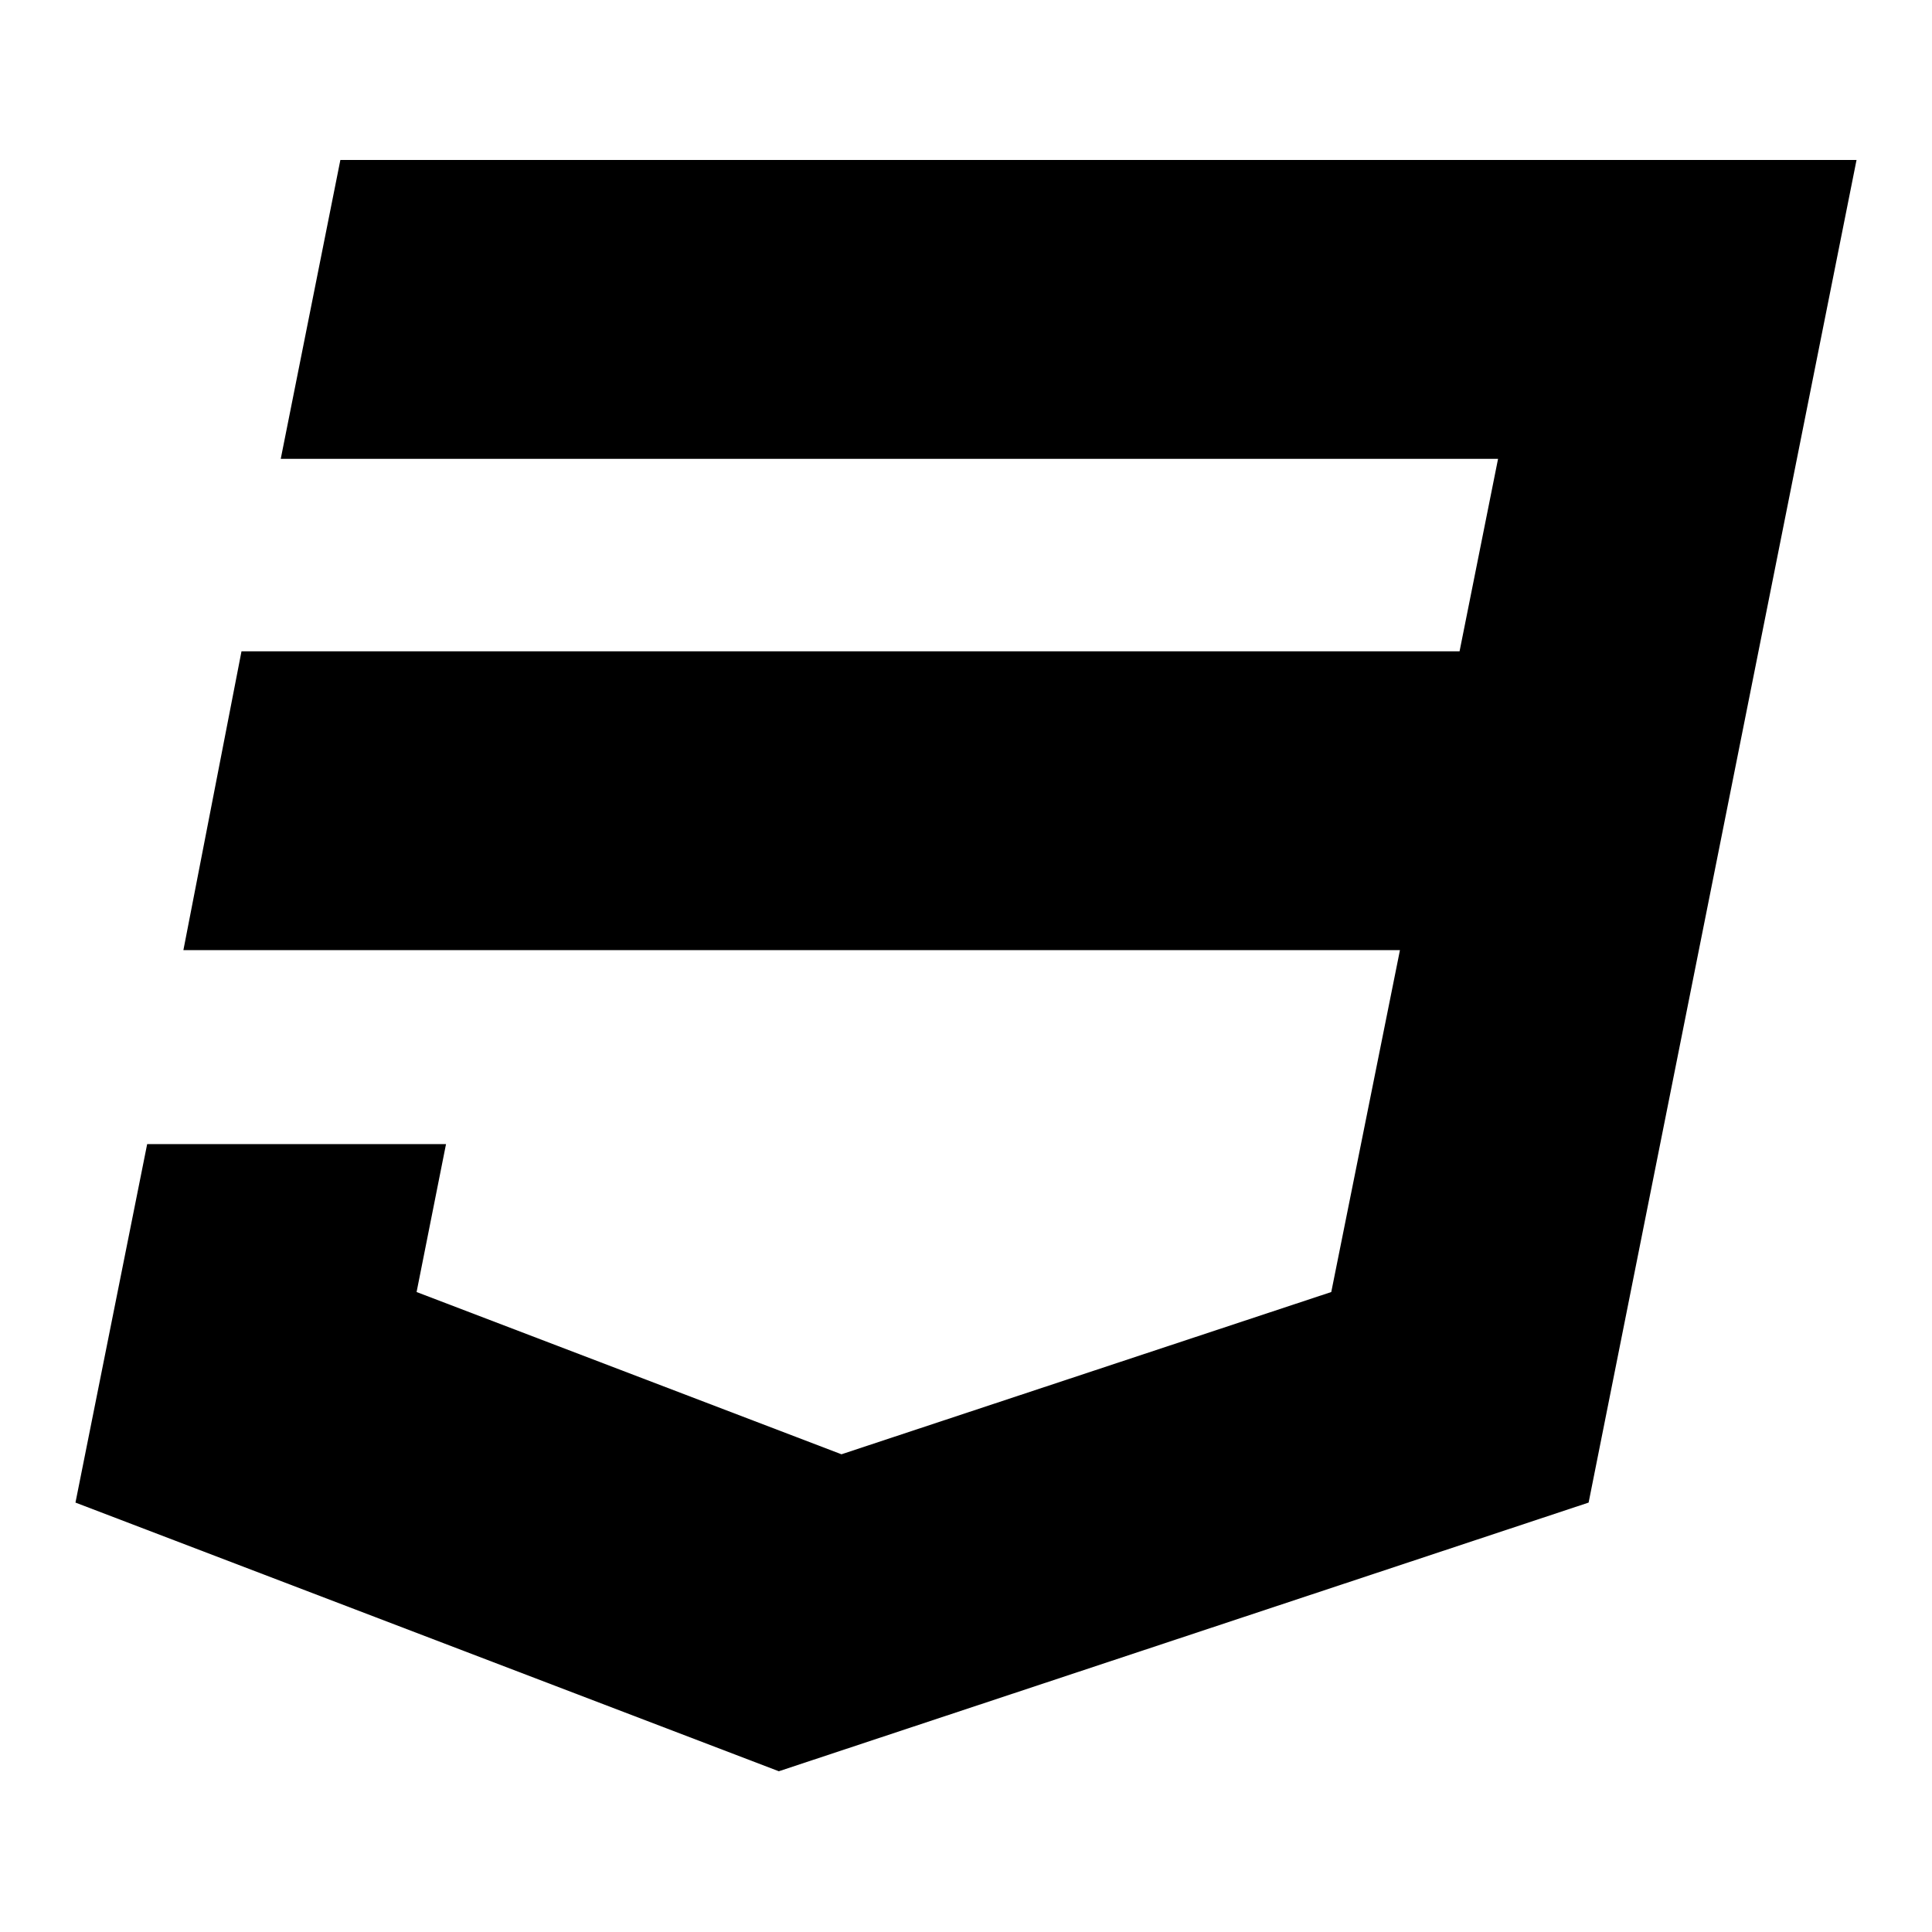 <?xml version="1.0" encoding="utf-8"?>
<!-- Svg Vector Icons : http://www.onlinewebfonts.com/icon -->
<!DOCTYPE svg PUBLIC "-//W3C//DTD SVG 1.1//EN" "http://www.w3.org/Graphics/SVG/1.1/DTD/svg11.dtd">
<svg version="1.1" xmlns="http://www.w3.org/2000/svg" xmlns:xlink="http://www.w3.org/1999/xlink" x="0px" y="0px" viewBox="0 0 256 256" enable-background="new 0 0 256 256" xml:space="preserve">
<g> <path fill="#000000" d="M45.1,21.2H246l-35.5,177.9l-107.3,35.6L10,199.1l9.5-47.5h39.6l-3.9,19.6l56.3,21.5l64.9-21.5l9.1-45.3 H24.3L32,86.3h161.4l5.1-25.5H37.2L45.1,21.2z"/></g>
</svg>